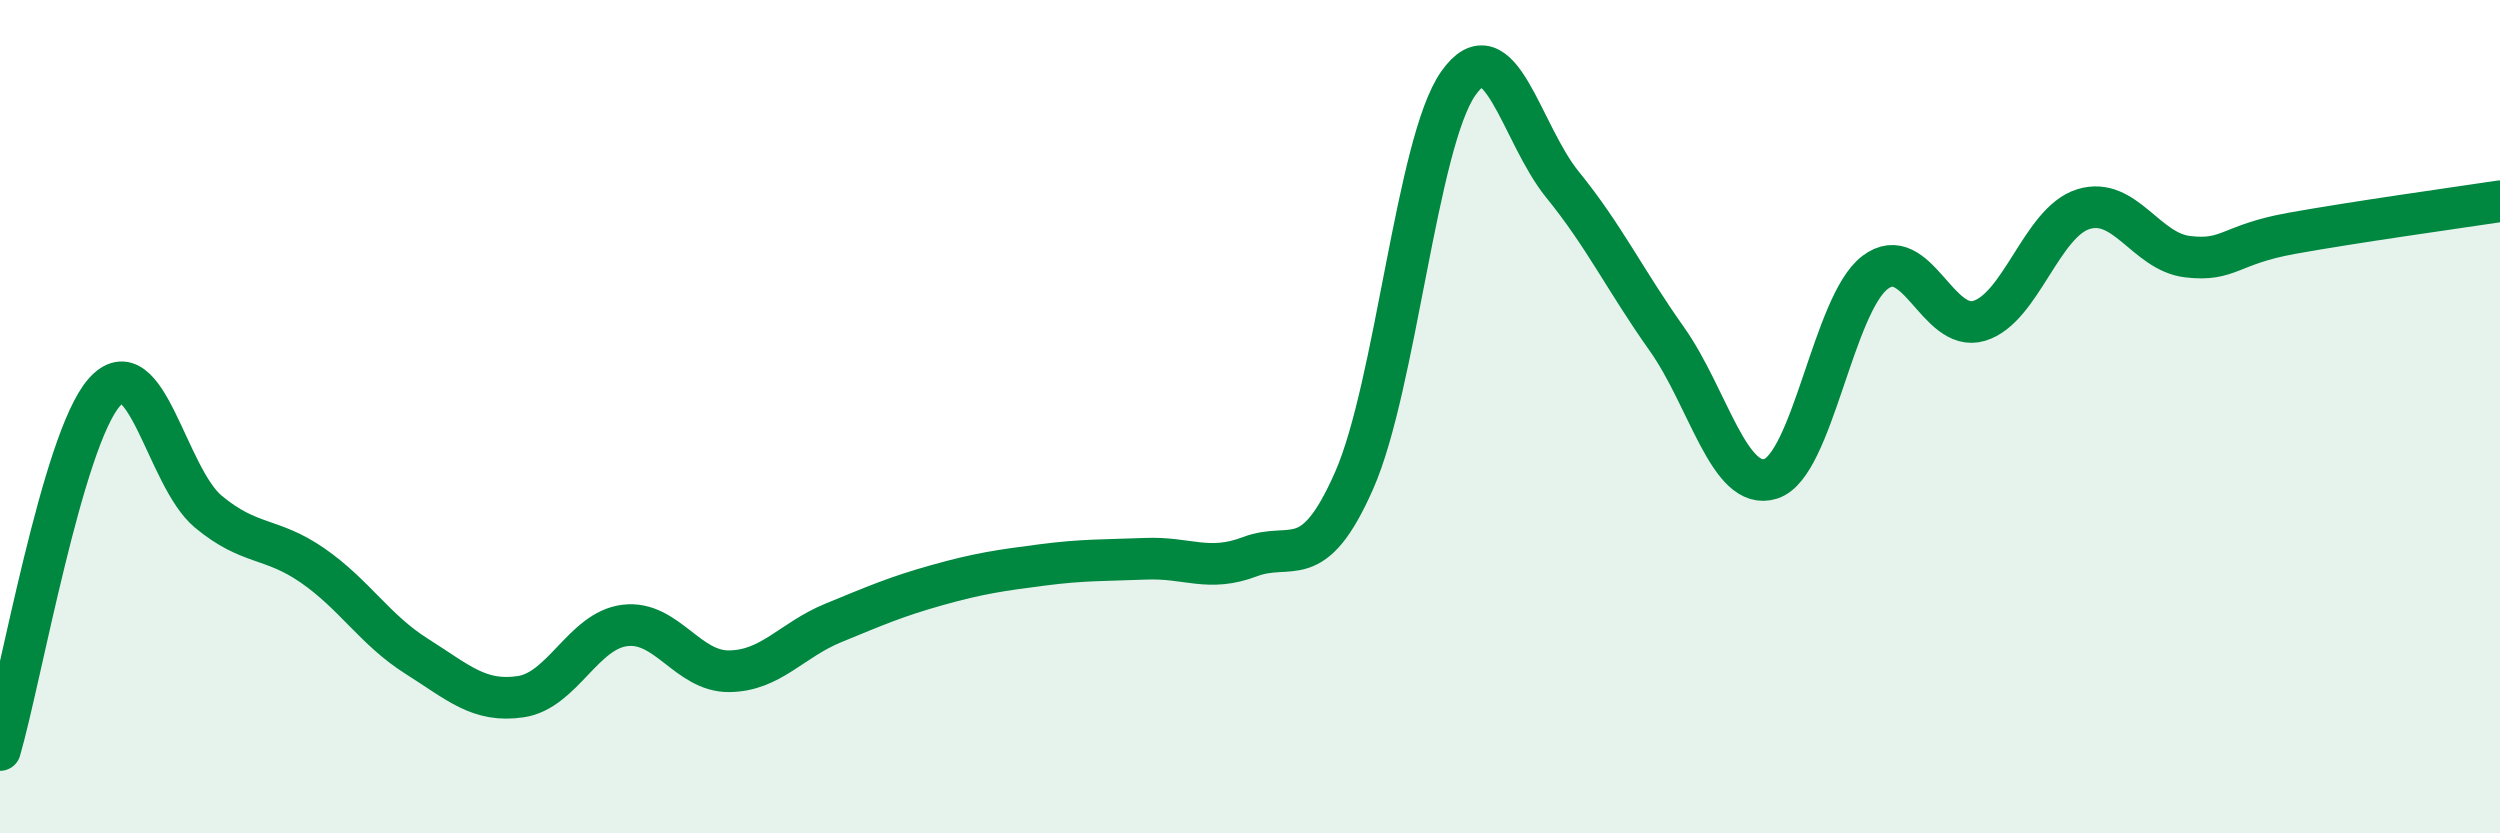 
    <svg width="60" height="20" viewBox="0 0 60 20" xmlns="http://www.w3.org/2000/svg">
      <path
        d="M 0,18 C 0.5,16.28 1.5,10.56 2.5,9.42 C 3.5,8.28 4,11.45 5,12.28 C 6,13.11 6.5,12.88 7.5,13.57 C 8.5,14.26 9,15.12 10,15.75 C 11,16.38 11.5,16.87 12.5,16.72 C 13.5,16.57 14,15.13 15,15.01 C 16,14.89 16.5,16.12 17.5,16.11 C 18.5,16.1 19,15.36 20,14.95 C 21,14.54 21.5,14.32 22.5,14.04 C 23.5,13.76 24,13.69 25,13.56 C 26,13.43 26.5,13.45 27.5,13.41 C 28.5,13.37 29,13.74 30,13.36 C 31,12.98 31.5,13.8 32.5,11.53 C 33.5,9.26 34,3.42 35,2 C 36,0.58 36.5,3.2 37.5,4.43 C 38.5,5.66 39,6.72 40,8.13 C 41,9.54 41.5,11.81 42.5,11.49 C 43.5,11.17 44,7.3 45,6.54 C 46,5.78 46.5,8 47.5,7.7 C 48.5,7.4 49,5.33 50,5.02 C 51,4.71 51.5,6.04 52.5,6.16 C 53.5,6.28 53.5,5.87 55,5.6 C 56.5,5.33 59,4.98 60,4.83L60 20L0 20Z"
        fill="#008740"
        opacity="0.1"
        stroke-linecap="round"
        stroke-linejoin="round"
      />
      <path
        d="M 0,18 C 0.5,16.28 1.5,10.56 2.5,9.42 C 3.5,8.28 4,11.45 5,12.28 C 6,13.11 6.5,12.88 7.5,13.57 C 8.5,14.26 9,15.12 10,15.75 C 11,16.38 11.5,16.87 12.5,16.72 C 13.5,16.57 14,15.13 15,15.01 C 16,14.89 16.5,16.12 17.5,16.11 C 18.5,16.1 19,15.36 20,14.95 C 21,14.54 21.5,14.32 22.5,14.04 C 23.5,13.76 24,13.69 25,13.56 C 26,13.43 26.5,13.45 27.5,13.41 C 28.5,13.37 29,13.74 30,13.36 C 31,12.98 31.5,13.8 32.5,11.53 C 33.5,9.26 34,3.42 35,2 C 36,0.58 36.5,3.2 37.5,4.43 C 38.5,5.66 39,6.72 40,8.13 C 41,9.54 41.5,11.81 42.5,11.49 C 43.5,11.17 44,7.3 45,6.54 C 46,5.78 46.5,8 47.5,7.7 C 48.5,7.4 49,5.33 50,5.02 C 51,4.71 51.5,6.04 52.5,6.16 C 53.5,6.28 53.5,5.87 55,5.6 C 56.5,5.33 59,4.98 60,4.83"
        stroke="#008740"
        stroke-width="1"
        fill="none"
        stroke-linecap="round"
        stroke-linejoin="round"
      />
    </svg>
  